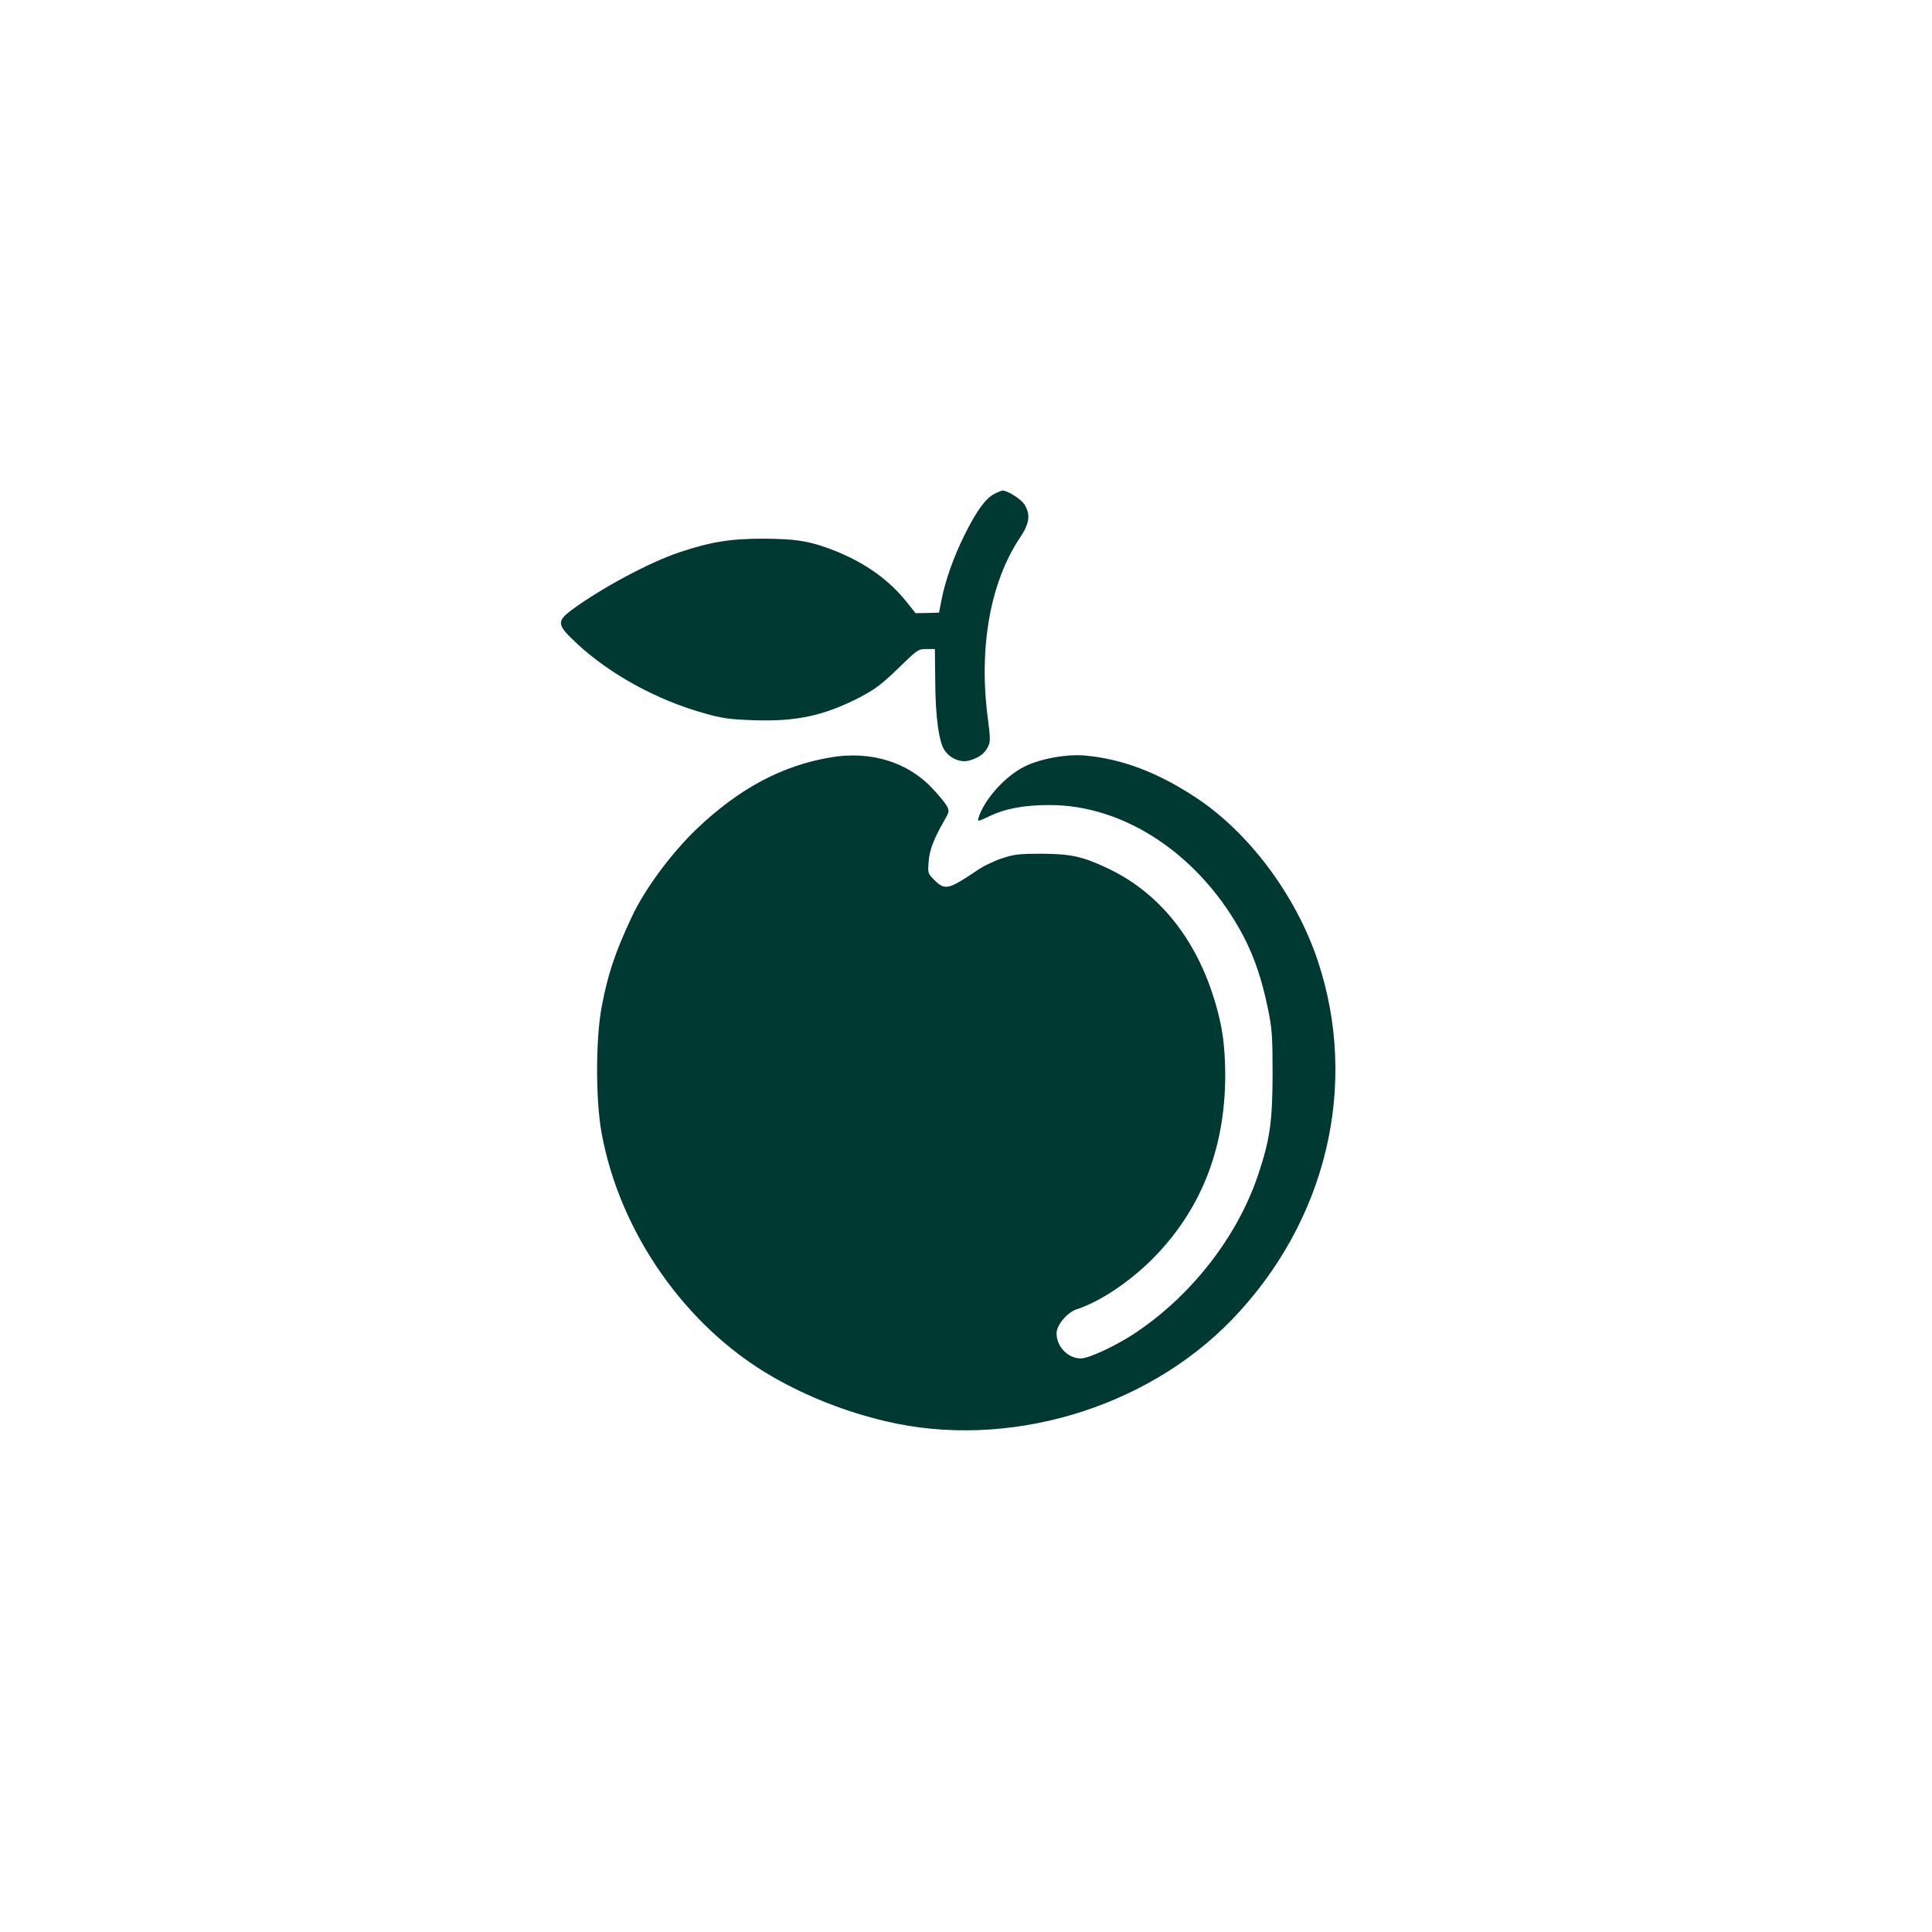 <?xml version="1.0" standalone="no"?>
<!DOCTYPE svg PUBLIC "-//W3C//DTD SVG 20010904//EN"
 "http://www.w3.org/TR/2001/REC-SVG-20010904/DTD/svg10.dtd">
<svg version="1.0" xmlns="http://www.w3.org/2000/svg"
 width="1024pt" height="1024pt" viewBox="0 0 1024 1024"
 preserveAspectRatio="xMidYMid meet">

<g transform="translate(0,1024) scale(0.1,-0.1)"
fill="#003932" stroke="none">
<path d="M5270 7622 c-46 -23 -96 -92 -159 -220 -57 -115 -101 -239 -121 -343
l-13 -66 -62 -2 -62 -1 -49 61 c-91 114 -214 202 -367 265 -137 55 -210 68
-392 69 -172 0 -279 -17 -443 -72 -157 -52 -411 -188 -568 -303 -86 -64 -84
-81 26 -183 176 -163 426 -299 675 -368 90 -26 135 -32 252 -36 230 -9 379 23
568 120 82 43 117 69 205 154 102 99 106 103 150 103 l45 0 2 -173 c1 -189 20
-325 51 -366 31 -43 84 -64 129 -52 50 14 80 35 99 72 14 27 14 42 -1 157 -48
372 14 718 171 952 51 76 57 122 24 176 -18 28 -89 74 -116 74 -5 0 -25 -8
-44 -18z"/>
<path d="M4405 6226 c-257 -42 -488 -165 -714 -381 -134 -129 -275 -319 -343
-466 -89 -189 -128 -308 -160 -481 -31 -172 -31 -487 0 -660 96 -531 448
-1033 910 -1297 184 -105 385 -184 597 -234 642 -152 1376 64 1835 539 502
521 674 1244 454 1903 -116 347 -367 682 -649 866 -201 132 -388 202 -580 220
-98 10 -241 -16 -325 -58 -103 -51 -215 -176 -244 -273 -6 -19 -3 -19 54 8 86
42 187 61 320 61 404 2 806 -270 1030 -694 58 -111 99 -231 131 -389 21 -102
24 -141 24 -345 -1 -253 -14 -343 -76 -530 -112 -335 -362 -652 -667 -850
-100 -64 -233 -125 -273 -125 -69 0 -129 62 -129 133 0 44 56 111 108 128 120
39 274 141 397 263 257 257 387 581 389 971 0 174 -18 288 -69 442 -104 312
-297 541 -559 663 -129 61 -192 74 -346 75 -116 0 -145 -3 -208 -24 -41 -13
-101 -42 -134 -65 -151 -102 -170 -106 -225 -51 -35 35 -36 37 -31 99 5 63 27
119 84 219 25 43 26 49 13 74 -8 15 -42 57 -77 94 -131 140 -326 200 -537 165z"/>
</g>
</svg>
